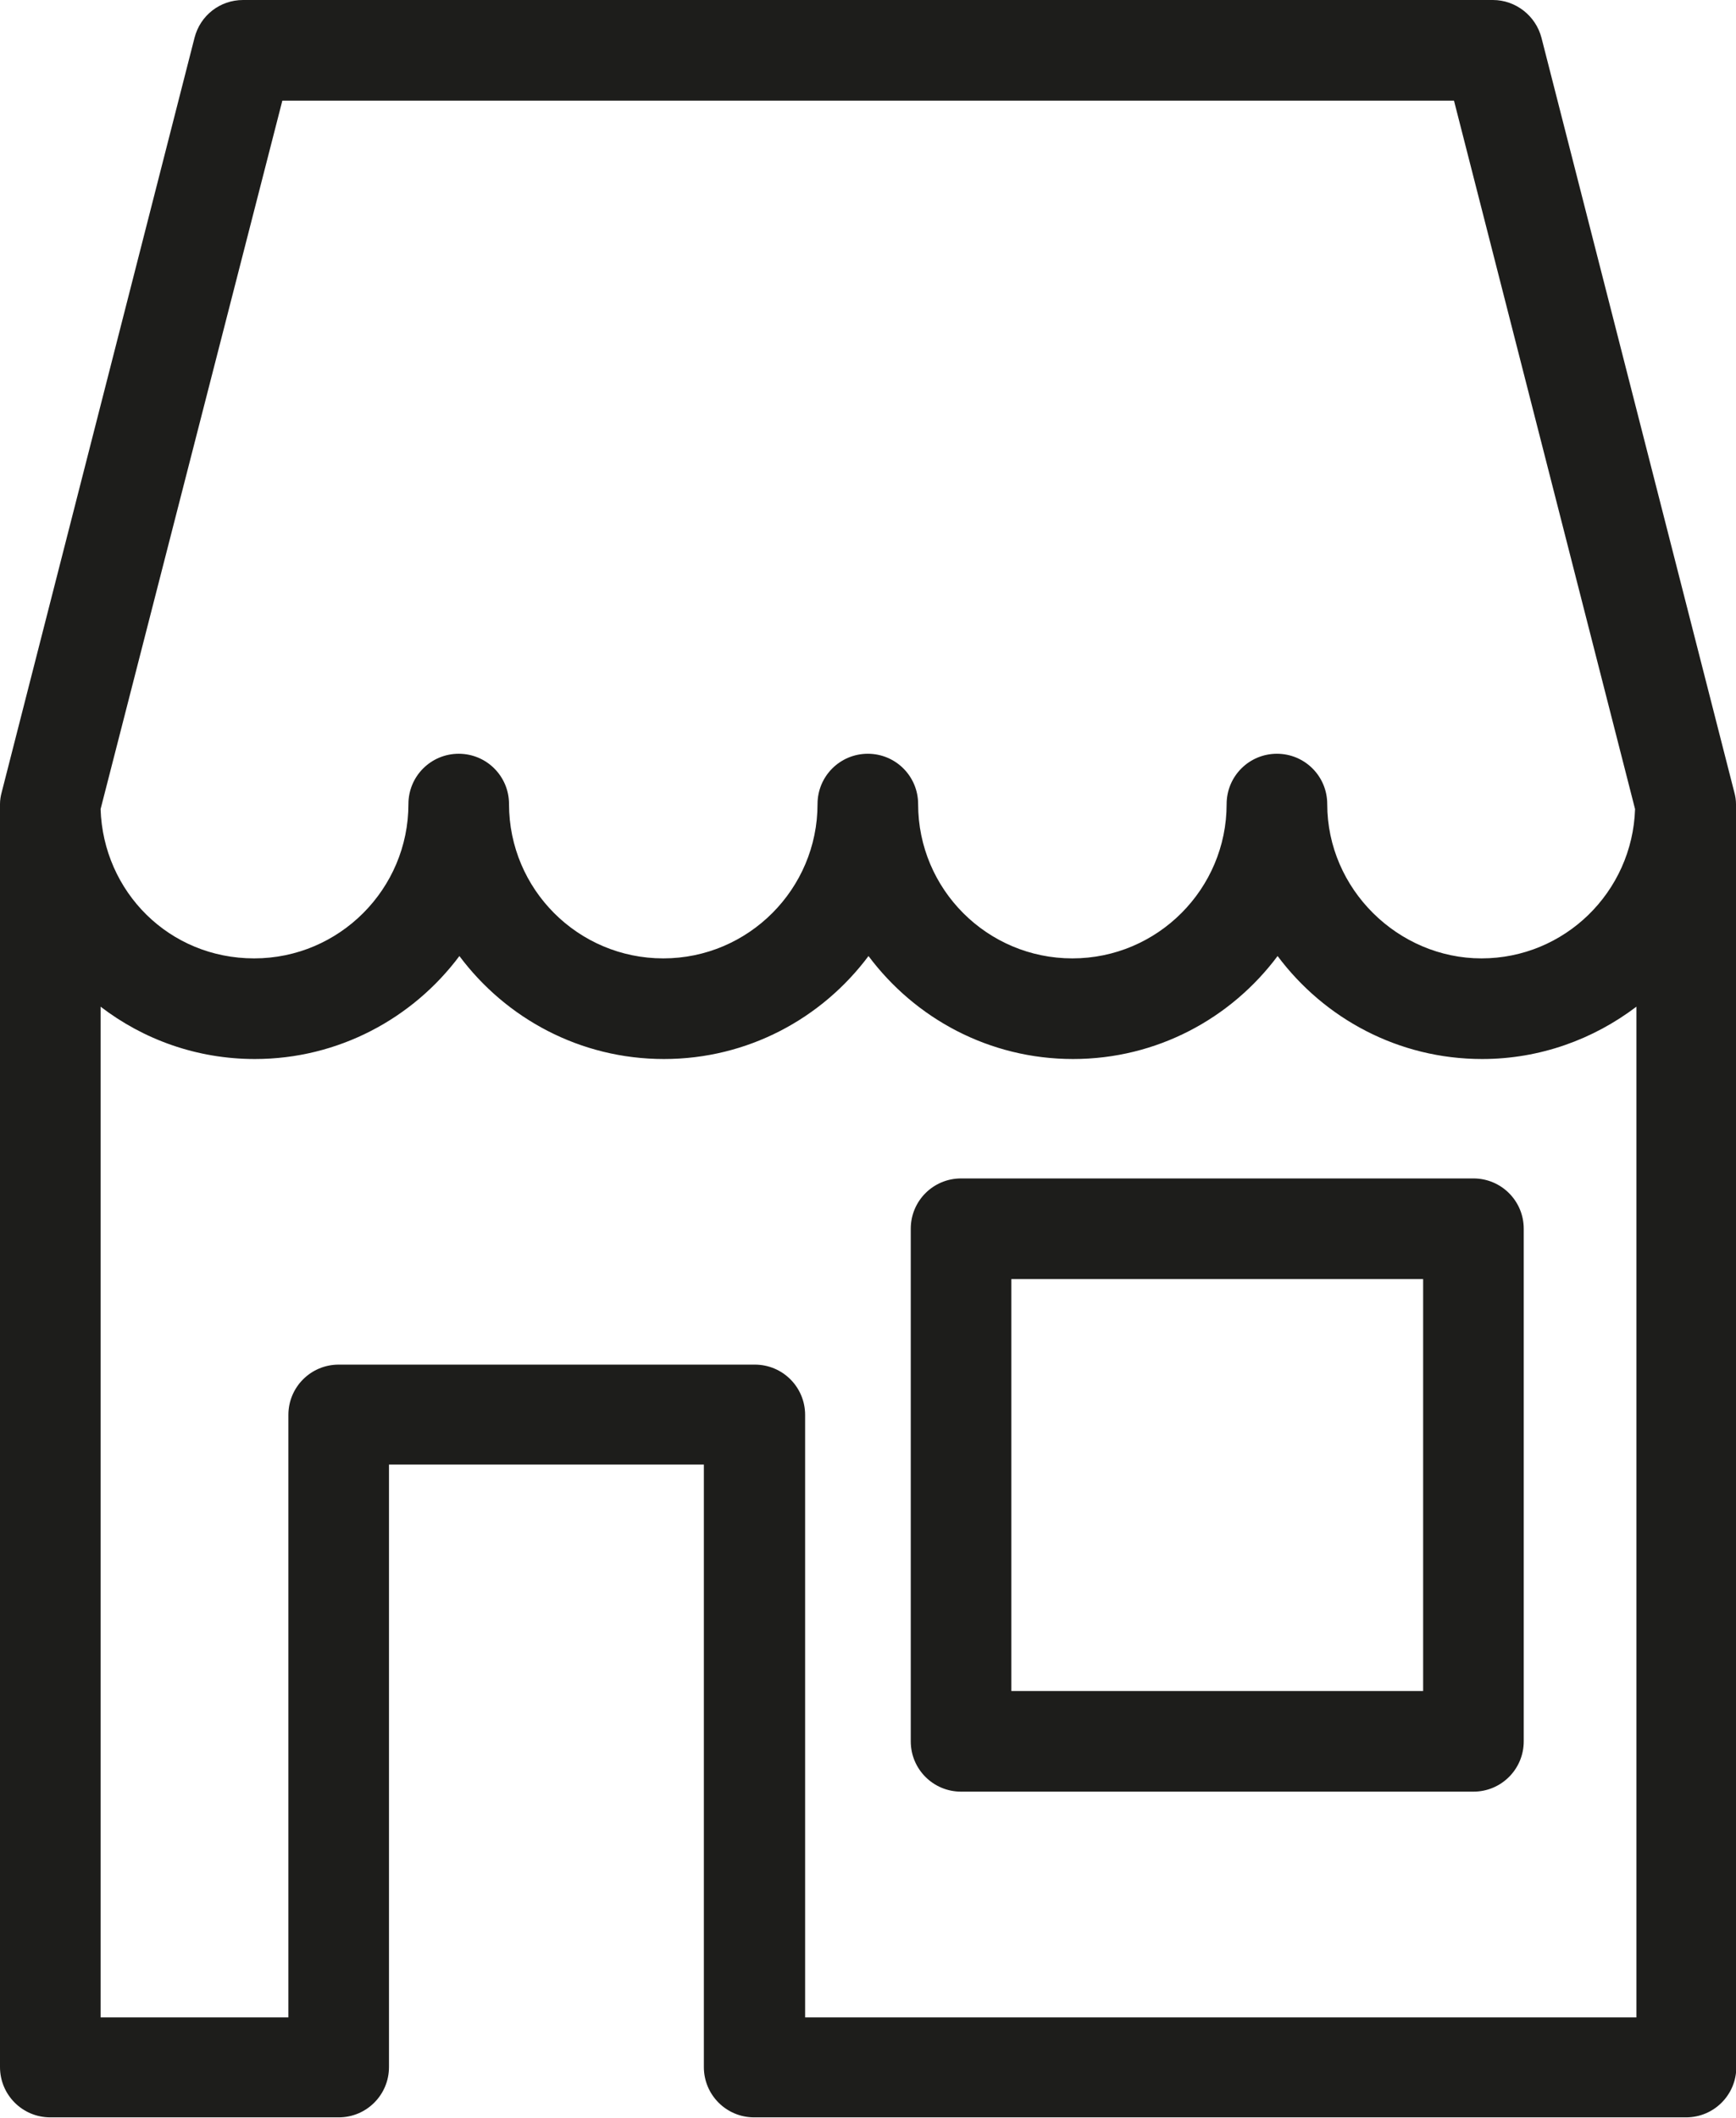 <svg viewBox="0 0 51.77 63.13" xmlns="http://www.w3.org/2000/svg" data-name="Capa 2" id="Capa_2">
  <defs>
    <style>
      .cls-1 {
        fill: #1d1d1b;
      }
    </style>
  </defs>
  <g data-name="Capa 1" id="Capa_1-2">
    <g>
      <path d="M51.77,23.97c0-.12-.02-.24-.05-.35,0,0,0,0,0,0L45.97,1.13c-.17-.66-.77-1.13-1.45-1.13H7.25c-.69,0-1.28.46-1.45,1.13L.05,23.62s0,0,0,0c-.03.11-.05.23-.05.35,0,0,0,0,0,0,0,0,0,0,0,0v37.65c0,.83.67,1.5,1.5,1.5h8.6c.83,0,1.5-.67,1.5-1.5v-17.96h9.39v17.96c0,.83.67,1.5,1.5,1.5h27.79c.83,0,1.5-.67,1.5-1.5V23.99s0,0,0,0c0,0,0,0,0,0ZM8.42,3h34.94l5.4,21.12c-.08,2.47-2.1,4.45-4.58,4.45s-4.6-2.06-4.6-4.6c0-.83-.67-1.5-1.5-1.5s-1.5.67-1.5,1.5c0,2.53-2.06,4.6-4.6,4.6s-4.6-2.06-4.6-4.6c0-.83-.67-1.5-1.5-1.5s-1.5.67-1.5,1.5c0,2.53-2.06,4.6-4.6,4.6s-4.6-2.06-4.6-4.6c0-.83-.67-1.5-1.5-1.5s-1.5.67-1.5,1.5c0,2.53-2.06,4.6-4.6,4.6s-4.5-1.99-4.58-4.45L8.42,3ZM10.1,40.68c-.83,0-1.5.67-1.5,1.5v17.96H3v-30.13c1.28.98,2.87,1.56,4.6,1.56,2.49,0,4.71-1.21,6.1-3.07,1.39,1.86,3.6,3.07,6.1,3.07s4.71-1.21,6.1-3.07c1.39,1.86,3.6,3.07,6.1,3.07s4.71-1.21,6.1-3.07c1.39,1.86,3.6,3.07,6.1,3.07,1.73,0,3.32-.59,4.6-1.56v30.13h-24.79v-17.96c0-.83-.67-1.5-1.5-1.5h-12.39Z" class="cls-1"></path>
      <path d="M28.66,53.41h15.28c.83,0,1.5-.67,1.5-1.5v-15.28c0-.83-.67-1.5-1.5-1.5h-15.28c-.83,0-1.5.67-1.5,1.5v15.28c0,.83.67,1.5,1.5,1.5ZM30.16,38.13h12.28v12.28h-12.28v-12.28Z" class="cls-1"></path>
    </g>
  </g>
</svg>